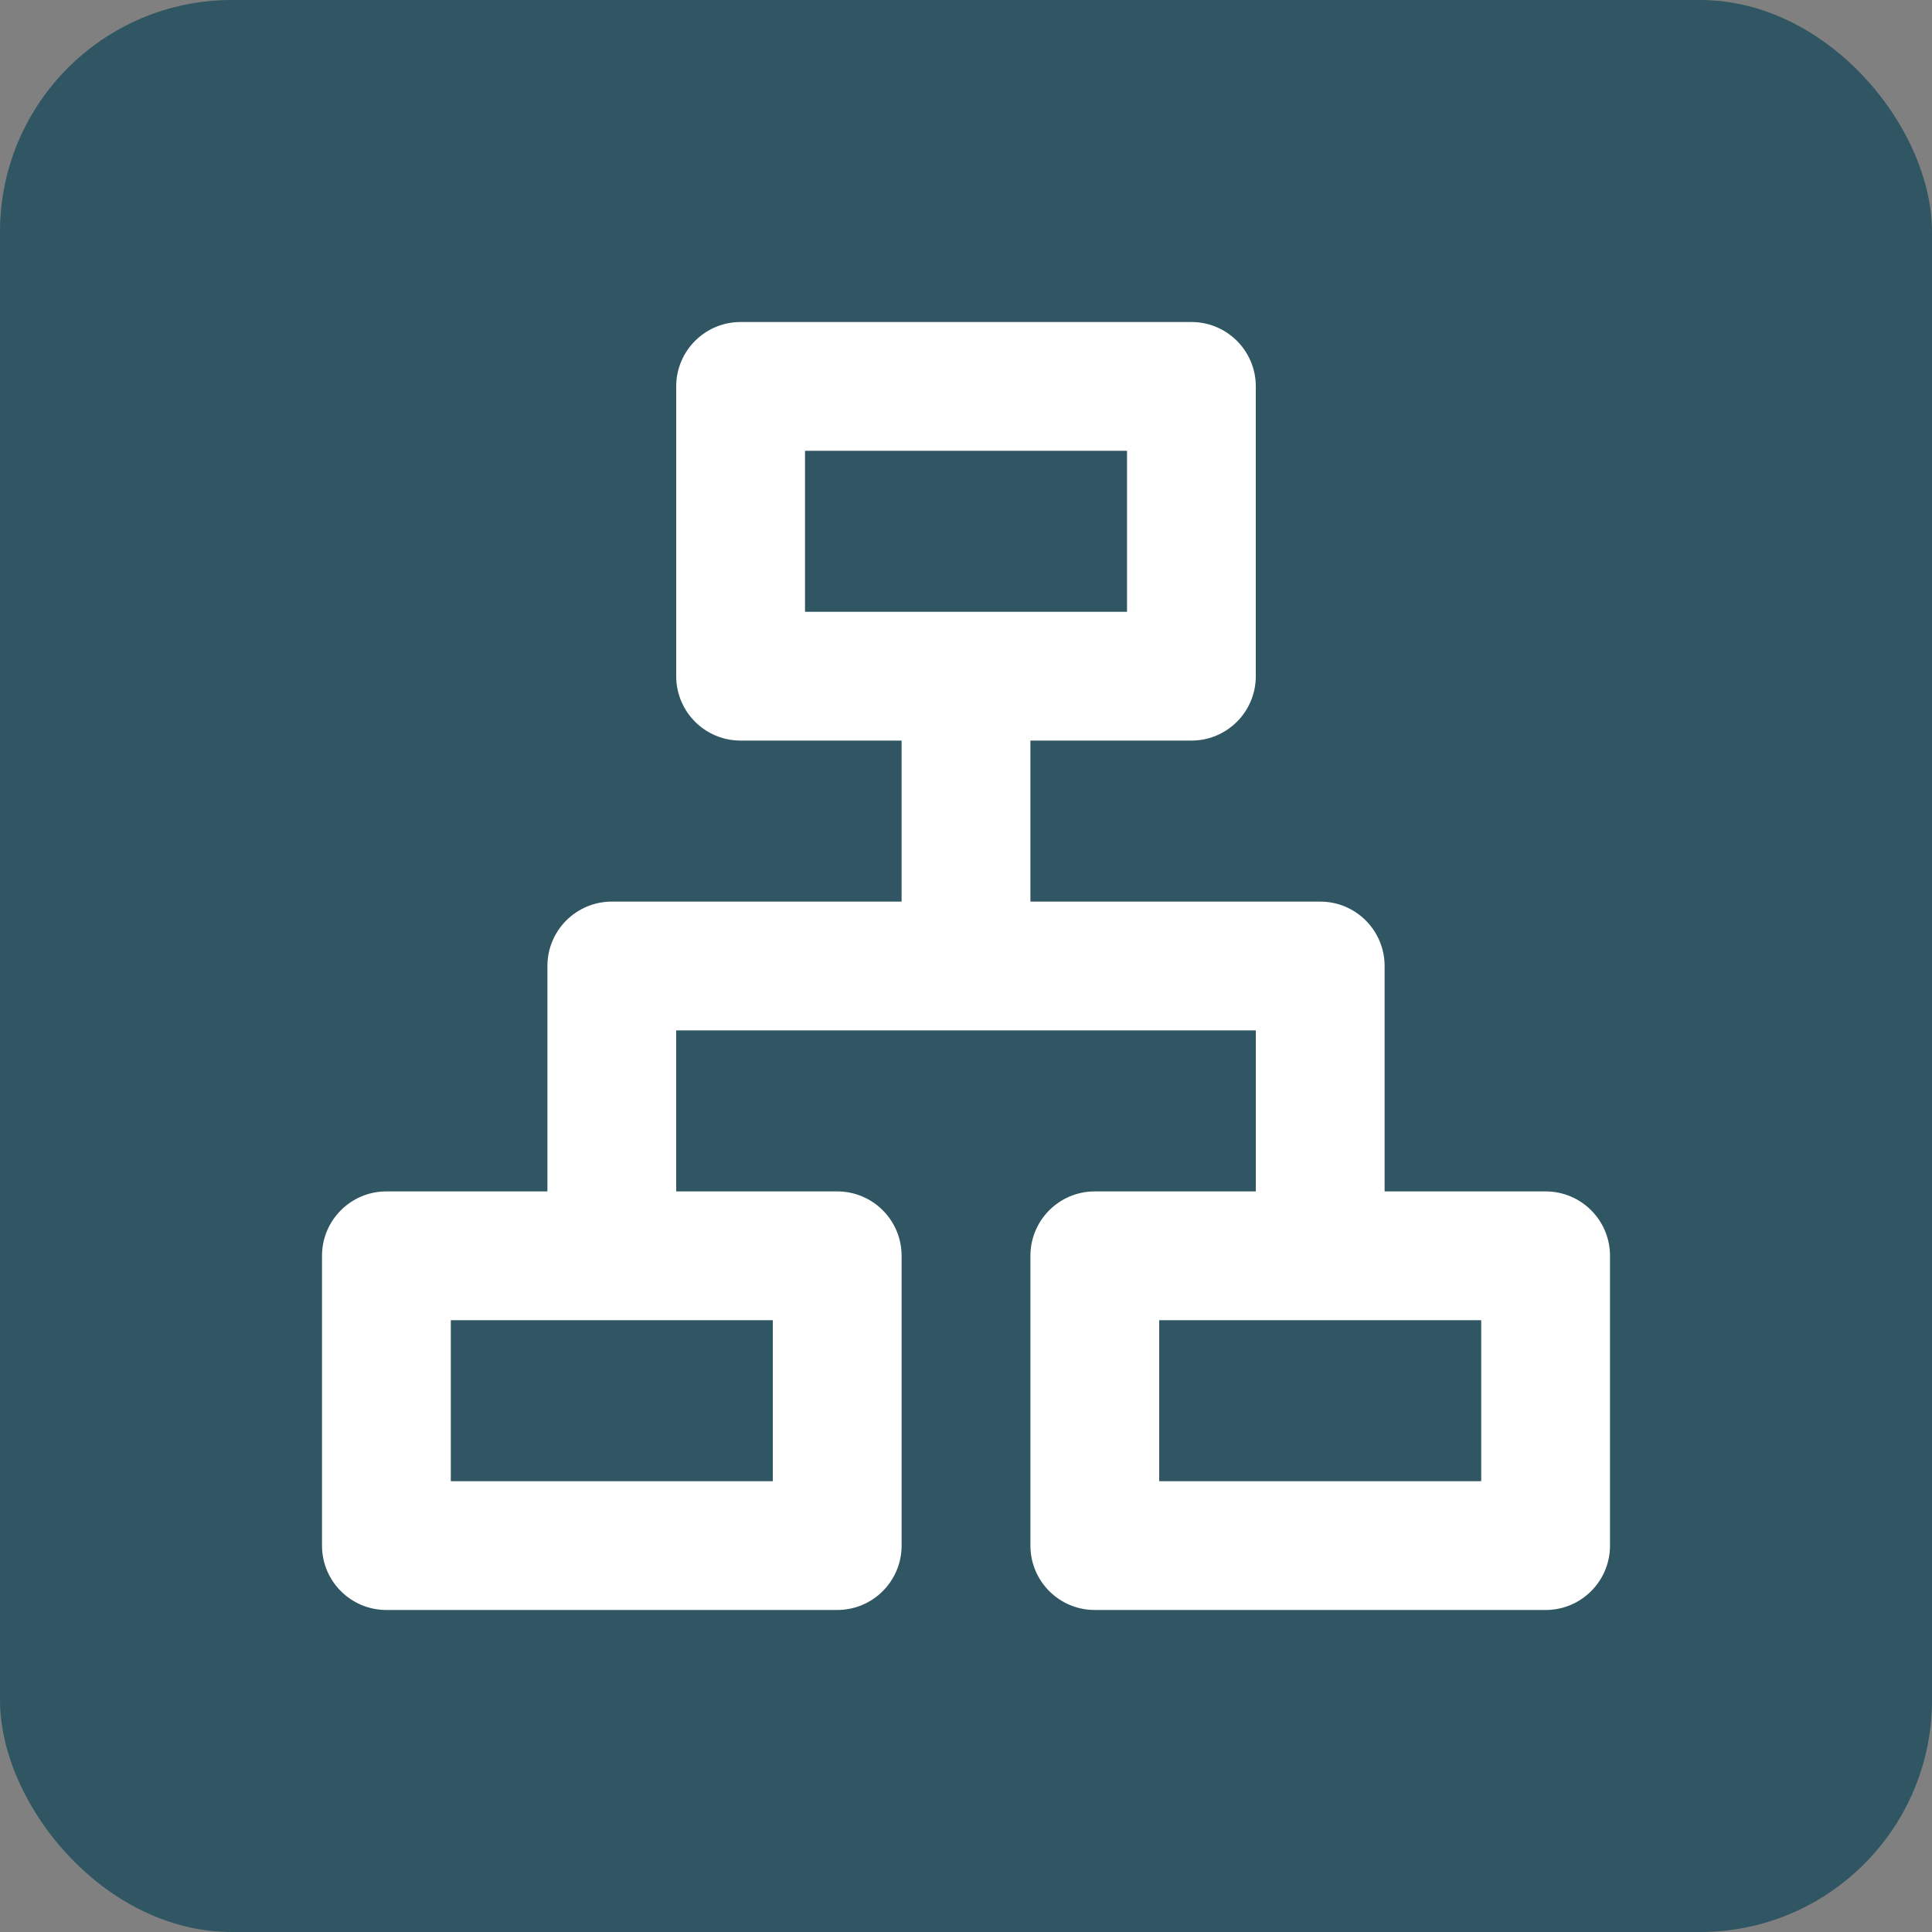 <svg width="100" height="100" viewBox="0 0 100 100" fill="none" xmlns="http://www.w3.org/2000/svg">
<rect x="0" y="0" width="100" height="100" fill="#808080" stroke="none"/>
<rect width="100" height="100" rx="12" fill="#2F5662"/>
<path fill-rule="evenodd" clip-rule="evenodd" d="M35 20C35 18.159 36.493 16.667 38.334 16.667H61.667C63.508 16.667 65 18.159 65 20V35C65 36.841 63.508 38.333 61.667 38.333H53.334V46.667H68.334C70.175 46.667 71.667 48.159 71.667 50V61.667H80C81.841 61.667 83.334 63.159 83.334 65V80C83.334 81.841 81.841 83.333 80 83.333H56.667C54.826 83.333 53.334 81.841 53.334 80V65C53.334 63.159 54.826 61.667 56.667 61.667H65V53.333H35V61.667H43.334C45.175 61.667 46.667 63.159 46.667 65V80C46.667 81.841 45.175 83.333 43.334 83.333H20C18.159 83.333 16.667 81.841 16.667 80V65C16.667 63.159 18.159 61.667 20 61.667H28.334V50C28.334 48.159 29.826 46.667 31.667 46.667H46.667V38.333H38.334C36.493 38.333 35 36.841 35 35V20ZM23.334 68.333V76.667H40V68.333H23.334ZM60 68.333V76.667H76.667V68.333H60ZM41.667 23.333V31.667H58.334V23.333H41.667Z" fill="white"/>
</svg>
